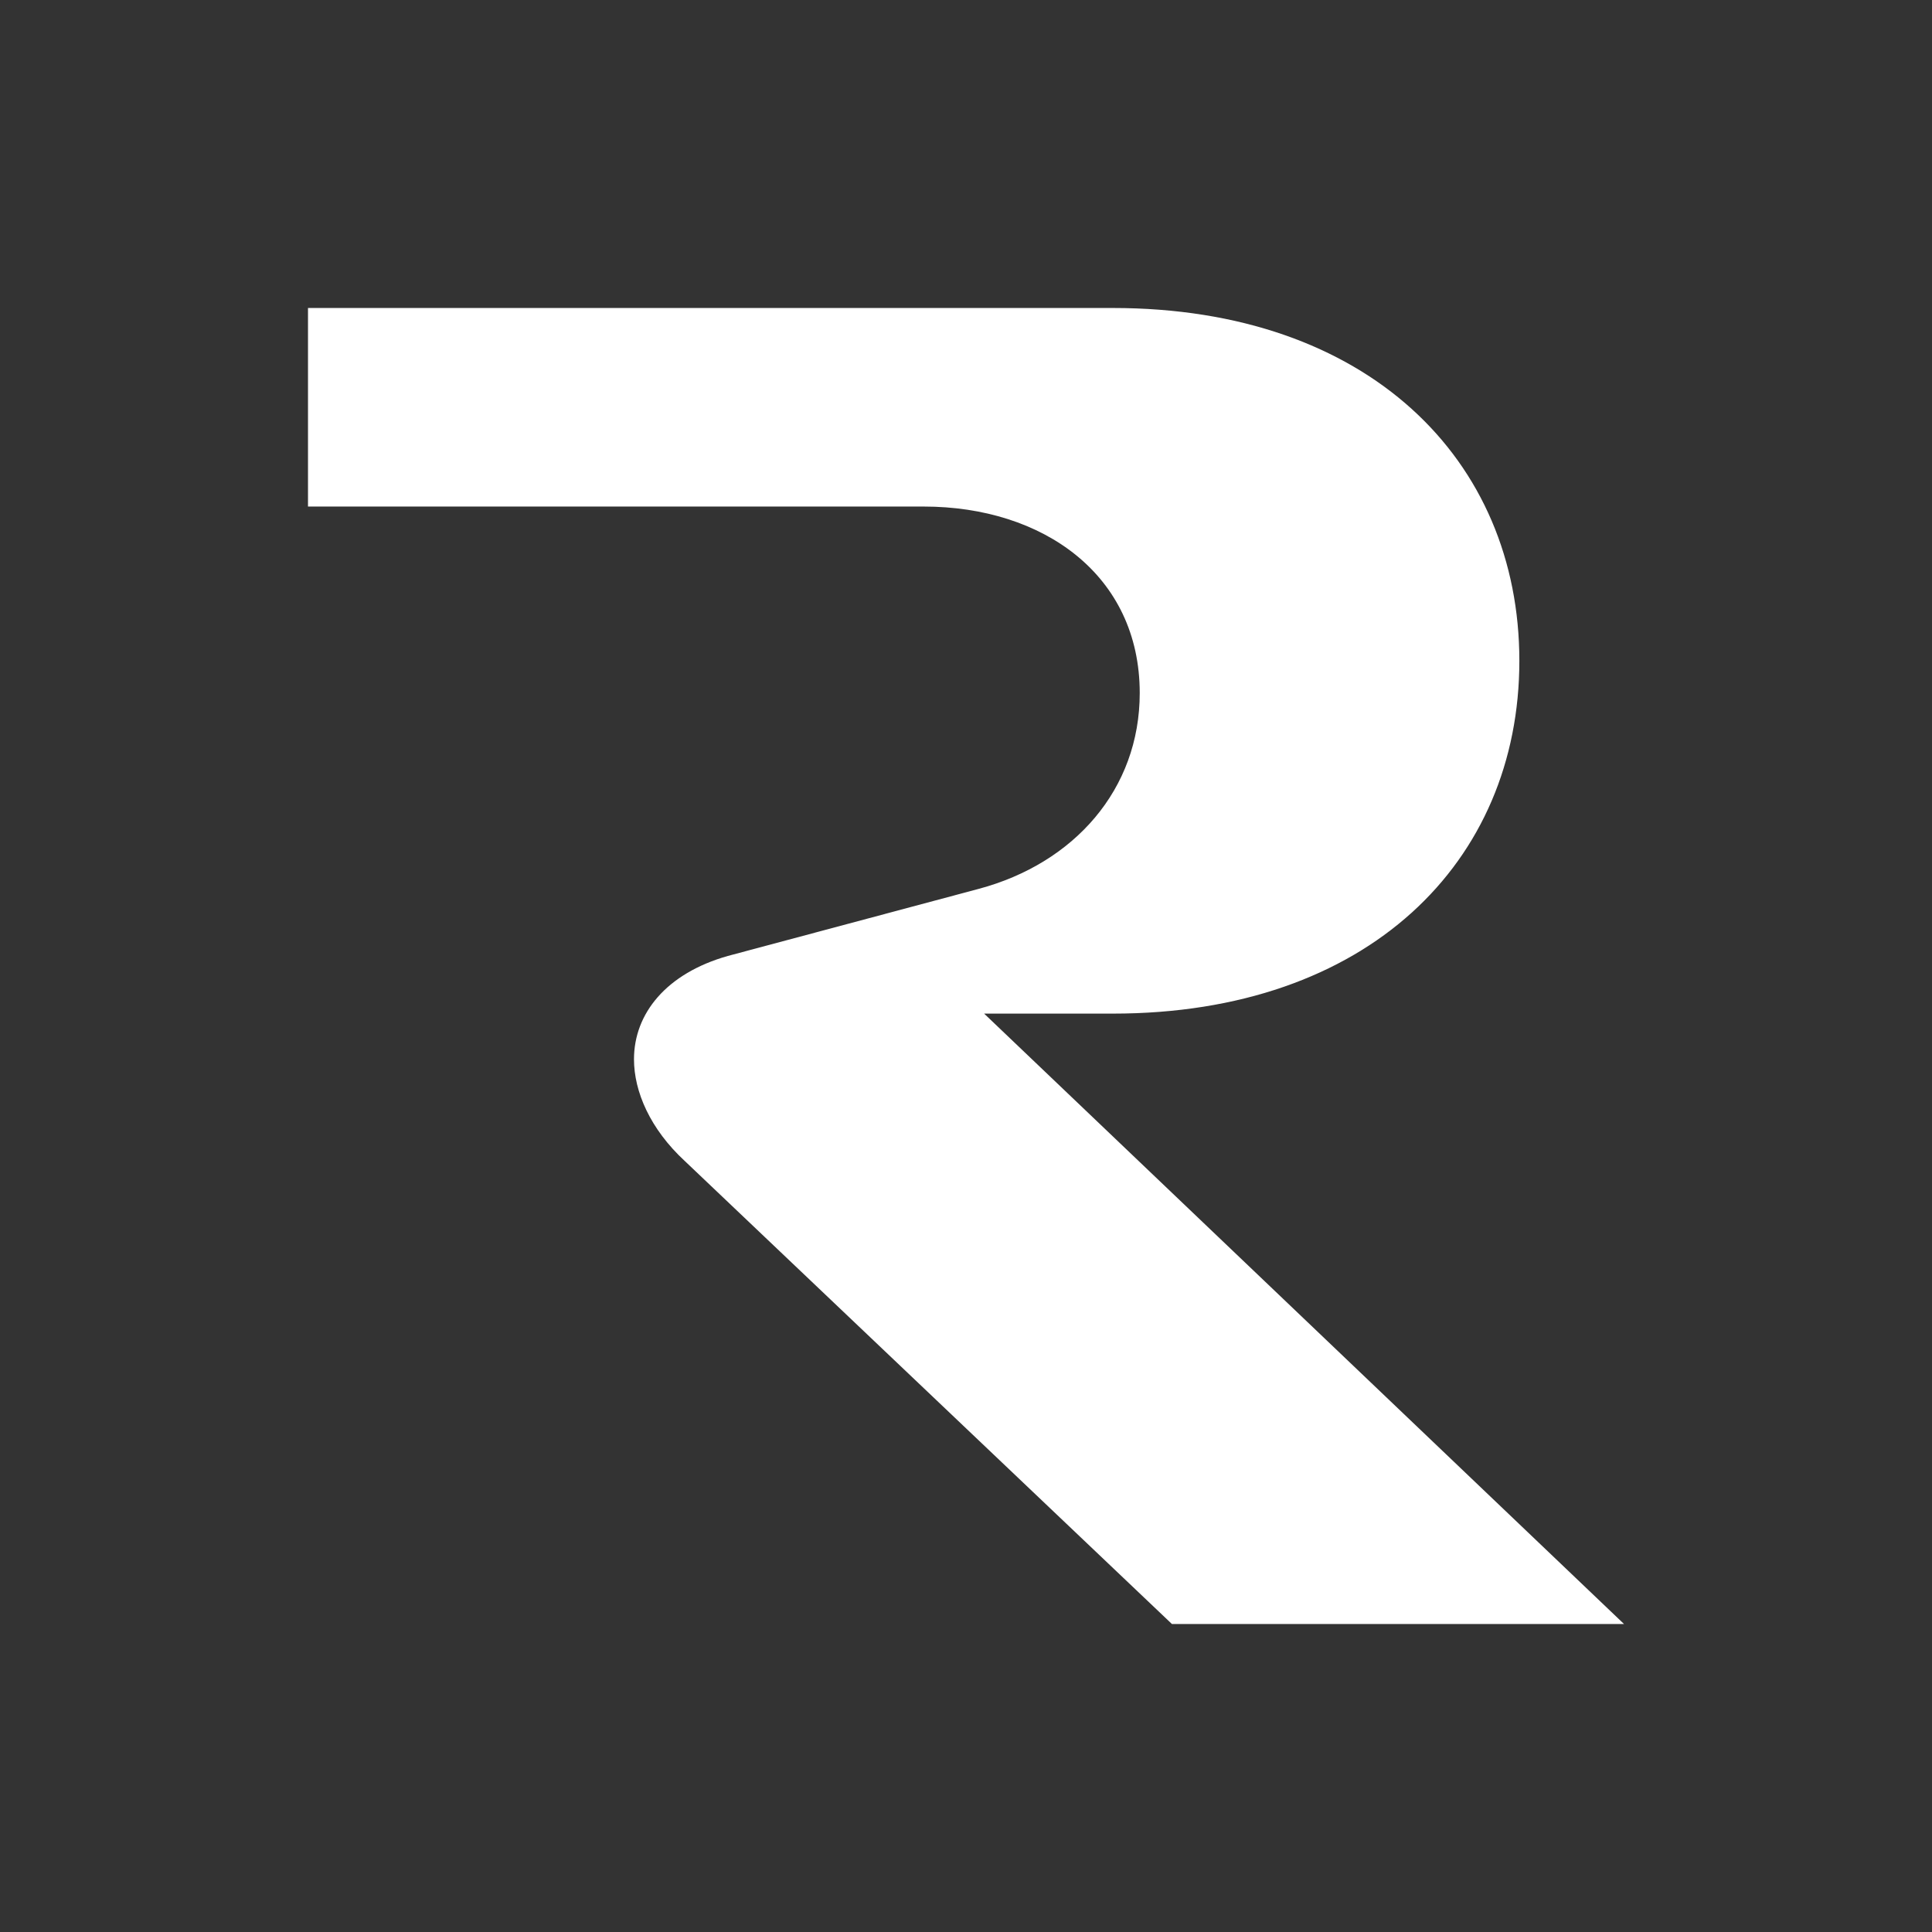 <svg width="53" height="53" viewBox="0 0 53 53" fill="none" xmlns="http://www.w3.org/2000/svg">
<rect x="0" y="0" width="53" height="53" fill="#333333" stroke="none"/>
<path d="M30.53 8.449C37.522 8.449 41.68 12.608 41.68 18.128C41.68 23.648 37.522 27.806 30.53 27.806H26.997L44.551 44.551H32.149L18.79 31.854C17.833 30.971 17.392 29.941 17.392 29.058C17.392 27.807 18.275 26.703 19.968 26.224L26.849 24.384C29.462 23.685 31.266 21.66 31.266 19.011C31.265 15.773 28.616 13.896 25.34 13.896H8.449V8.449H30.53Z" fill="white"/>
</svg>
